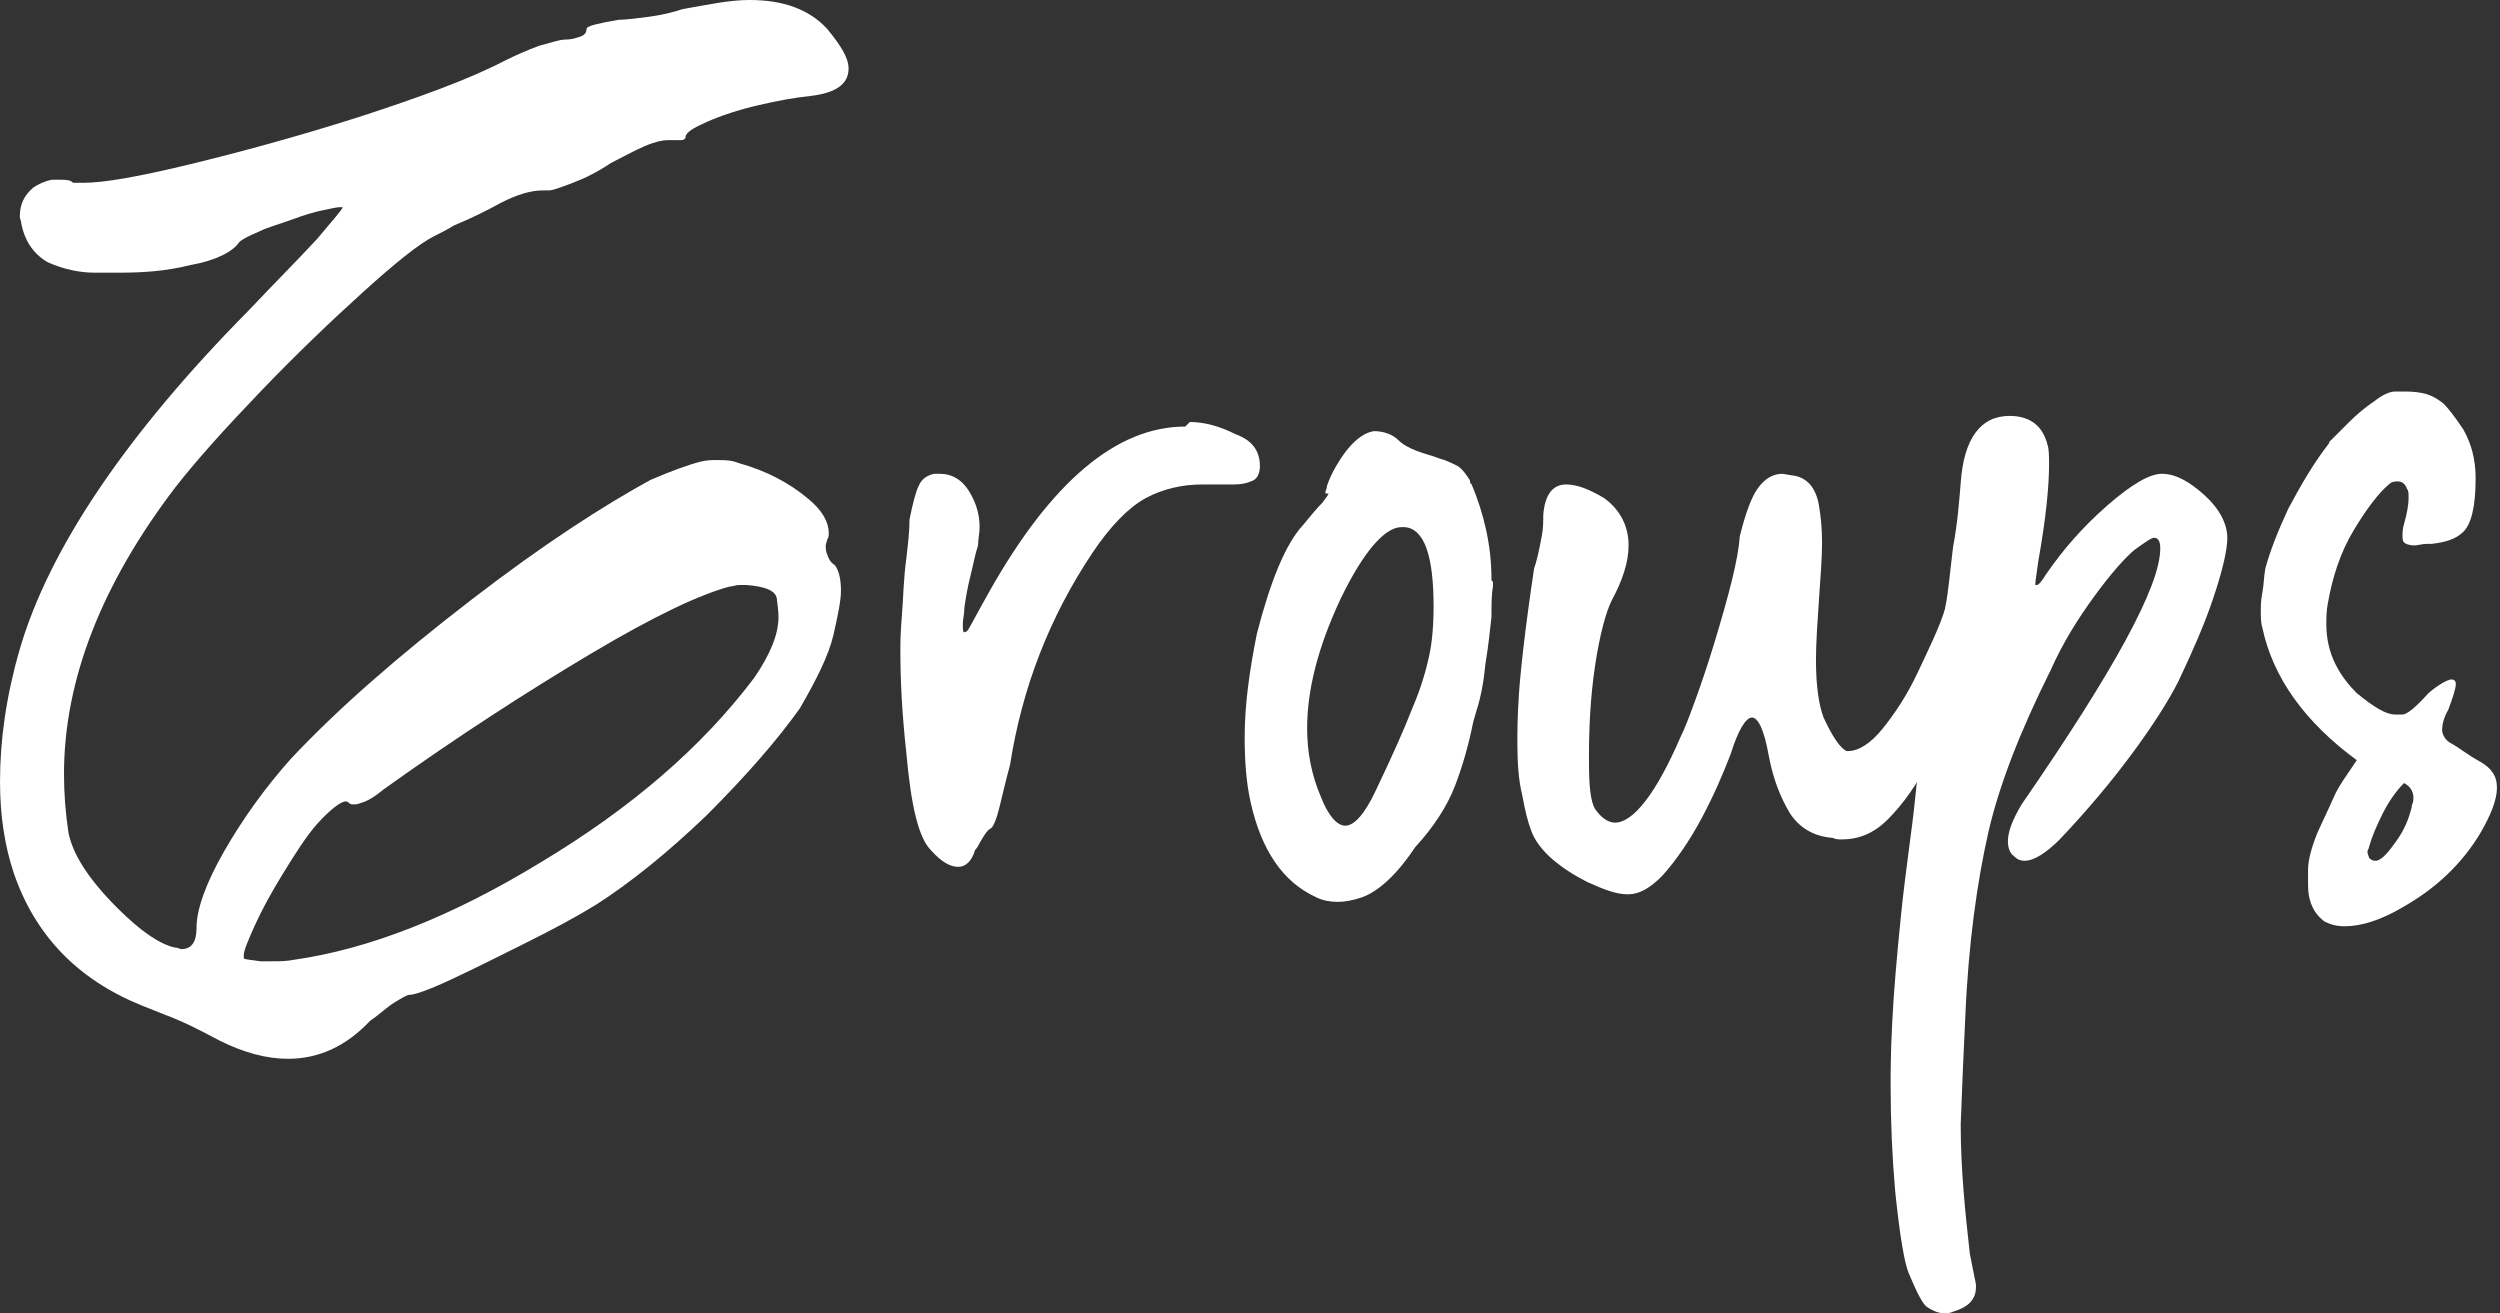 <svg enable-background="new 0 0 164.1 86.2" height="86.2" viewBox="0 0 164.1 86.2" width="164.1" xmlns="http://www.w3.org/2000/svg"><rect x="0" y="0" width="164.1" height="86.2" fill="#333333" stroke="none"/><g fill="#fff"><path d="m49.2 0c2.2 0 3.9.6 5.1 1.9.9 1.1 1.4 1.9 1.4 2.6 0 1-.8 1.6-2.5 1.8-1 .1-2.1.3-3.4.6s-2.5.7-3.4 1.1-1.4.7-1.4 1c0 .1-.1.2-.3.2-.1 0-.2 0-.3 0s-.3 0-.4 0h-.2c-.3 0-.8.1-1.5.4s-1.4.7-2.2 1.1c-.9.6-1.7 1-2.5 1.3s-1.3.5-1.6.5c-.1 0-.3 0-.4 0-.8 0-1.7.3-2.7.8-.9.5-1.9 1-3.1 1.5-.5.3-.9.5-1.3.7-1 .5-2.6 1.8-4.7 3.7s-4.4 4.1-6.7 6.5-4.2 4.5-5.6 6.3c-4.8 6.3-7.3 12.6-7.3 18.8 0 1.3.1 2.6.3 3.9.3 1.4 1.3 3 3.2 4.9 1.5 1.5 2.8 2.4 3.8 2.6.2 0 .3.1.4.1.7 0 1-.5 1-1.4 0-1.2.6-2.9 1.8-5s2.7-4.2 4.4-6.1c3.1-3.3 7-6.7 11.8-10.4s8.7-6.2 11.8-7.9c1.4-.6 2.5-1 3.3-1.2.4-.1.7-.1 1.1-.1.5 0 .9 0 1.4.2 1.8.5 3.3 1.3 4.5 2.3 1 .8 1.4 1.6 1.4 2.3 0 .1 0 .3-.1.4 0 .1-.1.3-.1.4 0 .2 0 .4.1.6.1.3.2.5.5.7.3.4.4 1 .4 1.7 0 .6-.2 1.6-.5 2.9s-1.1 2.9-2.2 4.8c-1.5 2.1-3.5 4.4-6.1 7-2.6 2.5-5.1 4.5-7.3 5.9-1.3.8-2.8 1.6-4.6 2.5s-3.4 1.7-4.9 2.4-2.4 1-2.7 1c-.2 0-.5.2-1 .5s-1 .8-1.6 1.2c-1.6 1.7-3.4 2.5-5.4 2.5-1.4 0-2.9-.4-4.5-1.2-1.3-.7-2.5-1.3-3.6-1.7l-1.5-.6c-4.2-1.7-7-4.6-8.4-8.7-.6-1.8-.9-3.8-.9-6 0-2.7.4-5.6 1.3-8.7 1.9-6.5 6.9-14 15-22.2 1.8-1.9 3.3-3.4 4.5-4.7 1.1-1.3 1.7-2 1.7-2.1 0 0-.1 0-.2 0-.2 0-.6.1-1.1.2s-1.2.3-2 .6-1.6.5-2.2.8c-.7.3-1.1.5-1.3.7-.4.6-1.5 1.2-3.2 1.5-1.6.4-3.1.5-4.7.5-.1 0-.7 0-1.6 0s-2-.2-3.1-.7c-1-.6-1.5-1.5-1.7-2.5 0-.2-.1-.3-.1-.5 0-.8.3-1.4.9-1.9.3-.2.7-.4 1.2-.5h.6c.3 0 .6 0 .8.2h.7c1.3 0 3.6-.4 6.9-1.2s7-1.8 11.1-3.1c4-1.3 7.3-2.5 9.6-3.7.8-.4 1.5-.7 2.3-1 .8-.2 1.3-.4 1.7-.4s.7-.1 1-.2.4-.3.4-.5c0-.1.2-.2.6-.3s.9-.2 1.5-.3c.5 0 1.2-.1 2-.2s1.6-.3 2.2-.5c1.7-.3 3.1-.6 4.4-.6zm-.2 38.4c-.1 0-.3 0-.5 0s-.4.1-.6.1c-1.9.5-4.9 1.9-9.1 4.4s-8.7 5.4-13.6 8.9c-.6.5-1.1.8-1.5.9-.2.1-.4.1-.5.1s-.2 0-.3-.1c0 0-.1-.1-.2-.1-.3 0-1 .5-1.9 1.5-.7.8-1.4 1.9-2.2 3.2s-1.4 2.4-1.9 3.5c-.4.9-.7 1.6-.7 1.9v.2c.1.1.5.1 1.1.2h.7c.5 0 1 0 1.5-.1 4.9-.7 10.3-2.8 16.2-6.4 6-3.6 10.6-7.6 14-12.1 1.1-1.6 1.6-2.9 1.6-4 0-.1 0-.4-.1-1.1 0-.6-.7-.9-2-1z"/><path d="m78.1 27.7c1 0 2 .3 3 .8 1.1.4 1.6 1.1 1.6 2.1 0 .5-.2.9-.6 1-.2.1-.6.2-1.1.2-.3 0-.6 0-1 0s-.7 0-1.1 0c-1.3 0-2.6.3-3.7.9s-2.3 1.8-3.5 3.6c-2.8 4.2-4.6 8.8-5.4 13.9-.3 1.1-.5 2-.7 2.8s-.4 1.3-.6 1.4-.3.3-.5.6-.3.6-.5.8c-.2.7-.6 1.1-1.1 1.1s-1.1-.3-1.8-1.1c-.8-.8-1.3-2.9-1.6-6.3-.3-2.7-.4-4.9-.4-6.8 0-.4 0-1.1.1-2.3s.1-2.4.3-3.8c.1-.9.2-1.7.2-2.5.2-1 .4-1.8.6-2.2.2-.5.6-.7 1-.8h.4c.8 0 1.5.4 2 1.3.4.7.6 1.4.6 2.2 0 .4-.1.8-.1 1.2-.2.6-.3 1.2-.5 2s-.3 1.4-.4 2.1c0 .4-.1.8-.1 1 0 .4 0 .6.1.6 0 0 .1 0 .2-.1s.5-.9 1.4-2.5c4.1-7.3 8.4-10.9 12.9-10.9z"/><path d="m96.6 31.8c.8 1.9 1.3 4 1.3 6.2 0 .1 0 .1.1.2v.3c-.1.5-.1 1.2-.1 2-.1.9-.2 1.9-.4 3.1-.1 1.1-.3 2.2-.6 3.1l-.2.7c-.3 1.5-.7 2.9-1.2 4.2s-1.4 2.7-2.6 4c-1.2 1.8-2.4 2.9-3.5 3.3-.6.2-1.1.3-1.6.3s-1-.1-1.4-.3c-2.2-1-3.6-3.1-4.3-6.2-.3-1.3-.4-2.8-.4-4.3 0-2.1.3-4.3.8-6.8.9-3.5 1.9-5.9 3-7.1.5-.6.9-1.1 1.3-1.5.2-.3.4-.5.4-.6 0 0 0 0-.1 0s-.1 0-.1-.1.1-.2.1-.4c.1-.3.3-.8.6-1.3.8-1.4 1.7-2.2 2.5-2.3.6 0 1.2.2 1.6.6.3.3.7.5 1.2.7s1 .3 1.5.5c.4.1.8.3 1.2.5.3.2.5.5.7.8.1.1.1.2.1.3 0 0 .1.1.1.1zm-2.8 11.3c.2-.9.3-2 .3-3.3 0-3.3-.6-5.1-1.9-5.2h-.2c-1.1 0-2.5 1.6-4 4.7-1.5 3.2-2.2 6-2.2 8.5 0 1.6.3 3.1.9 4.5.5 1.3 1.1 1.9 1.6 1.9.6 0 1.3-.8 2-2.3 1.1-2.3 1.9-4.1 2.4-5.4.6-1.4.9-2.5 1.1-3.4z"/><path d="m117.6 31.2c1 .1 1.6.8 1.8 2 .1.6.2 1.4.2 2.4s-.1 2.3-.2 3.7c-.1 1.5-.2 2.9-.2 4 0 1.8.2 3 .5 3.8.6 1.3 1.1 2 1.5 2.2h.1c.7 0 1.5-.5 2.3-1.5s1.6-2.2 2.3-3.7 1.3-2.7 1.7-3.9c.3-.9.6-1.4 1.1-1.6.1 0 .2-.1.3-.1.2 0 .4.2.5.7 0 .2.1.4.1.7 0 .7-.1 1.7-.4 2.9-.1.6-.4 1.6-.8 3s-1 2.8-1.8 4.2c-.8 1.5-1.6 2.7-2.7 3.8-.9.9-1.9 1.3-3 1.3-.2 0-.4 0-.6-.1-1.3-.1-2.2-.7-2.8-1.6-.6-1-1.1-2.2-1.4-3.8-.3-1.7-.7-2.5-1.1-2.5s-.9.8-1.4 2.4c-.5 1.3-1.1 2.7-1.9 4.2s-1.7 2.8-2.6 3.8c-.8.8-1.5 1.2-2.2 1.2h-.1c-.7 0-1.5-.3-2.6-.8-.8-.4-1.6-.9-2.3-1.5s-1.2-1.3-1.4-1.9c-.2-.5-.4-1.3-.6-2.4-.2-.8-.3-1.9-.3-3.3 0-.6 0-1.7.1-3.2s.4-4.3 1-8.3l.1-.3c.2-.7.3-1.3.4-1.8s.1-1 .1-1.4c.1-1.3.6-2 1.5-2 .7 0 1.5.3 2.5.9 1.1.8 1.6 1.9 1.6 3.1 0 1.1-.4 2.3-1.1 3.6-.4.8-.8 2.3-1.1 4.3s-.4 4-.4 5.9v.4c0 1.6.1 2.6.4 3.1.4.6.9.9 1.3.9 1.2 0 2.7-1.9 4.3-5.6.3-.6.6-1.4 1-2.5s.8-2.3 1.2-3.6c1-3.3 1.6-5.6 1.7-7.1.4-1.6.8-2.7 1.3-3.3.4-.5.9-.8 1.5-.8z"/><path d="m131.9 27.3c1.4 0 2.2.7 2.5 1.9.1.3.1.8.1 1.3 0 1.4-.2 3.5-.7 6.3-.1.8-.2 1.3-.2 1.5v.1h.1c.1 0 .3-.2.6-.7 1.1-1.6 2.4-3.1 4-4.5s2.8-2.1 3.6-2.1c.9 0 1.8.5 2.8 1.4s1.5 1.9 1.5 2.8c0 .8-.3 2.1-.9 3.9s-1.4 3.6-2.3 5.5c-.6 1.2-1.6 2.8-3 4.7s-3 3.8-4.8 5.7c-.9.9-1.7 1.4-2.3 1.4-.3 0-.5-.1-.7-.3-.3-.2-.4-.6-.4-1 0-.6.3-1.4.9-2.4 6-8.7 9.1-14.3 9.1-16.8 0-.4-.1-.7-.4-.7-.2 0-.6.3-1.3.8-.6.5-1.5 1.5-2.6 3s-2.1 3.1-2.9 4.9c-2 4-3.4 7.6-4.1 10.7s-1.3 7.2-1.5 12.1c-.1 2-.2 4.3-.3 7 0 3 .3 5.8.6 8.5l.4 2v.2c0 .8-.5 1.3-1.5 1.6-.2.1-.4.1-.6.1-.4 0-.8-.2-1.1-.4s-.7-1-1.2-2.2c-.3-.7-.6-2.5-.9-5.4-.2-2.3-.3-4.6-.3-7 0-.7 0-2 .1-4s.3-4.4.6-7.3.7-5.4.9-7.4.4-3.6.6-4.9.5-2.7.8-4.1c.3-1.5.4-2.7.6-3.7s.3-2.3.5-3.9c.3-1.6.4-3 .5-4.2.2-2.9 1.3-4.4 3.2-4.4z"/><path d="m157.6 25.7c.5 0 .9 0 1.4.1s.9.3 1.4.7c.3.3.7.8 1.3 1.7.5.9.8 1.9.8 3.2 0 1.9-.3 3-.8 3.5s-1.2.7-2.1.8h-.3c-.3 0-.6.1-.8.1-.4 0-.6-.1-.7-.2s-.1-.3-.1-.4c0-.2 0-.5.1-.8.2-.7.3-1.3.3-1.7 0-.3 0-.5-.1-.6-.1-.3-.3-.5-.6-.5-.2 0-.4 0-.6.2-.6.5-1.4 1.5-2.3 3s-1.4 3.1-1.7 4.8c-.1.5-.1 1-.1 1.4 0 .9.2 1.8.6 2.6s.9 1.4 1.4 1.9c1.1.9 1.9 1.4 2.5 1.4h.5c.3 0 .9-.5 1.7-1.4.7-.6 1.3-.9 1.5-.9s.3.1.3.3c0 .3-.2.9-.5 1.7-.3.5-.4 1-.4 1.3s.2.7.6.9 1 .7 1.9 1.2c.7.4 1.1.9 1.1 1.7s-.4 1.8-1.1 3c-1.2 2-2.9 3.6-5 4.8-1.5.9-2.8 1.3-3.9 1.3-.5 0-.9-.1-1.3-.3-.7-.5-1.1-1.3-1.1-2.4 0 0 0-.4 0-1s.2-1.4.6-2.4c.4-.9.8-1.7 1.1-2.4s.9-1.5 1.5-2.4c-3.4-2.5-5.5-5.4-6.2-8.7-.1-.3-.1-.7-.1-1.1 0-.3 0-.7.1-1.2s.1-1.1.2-1.6c.3-1.1.8-2.4 1.5-3.9.8-1.5 1.6-2.9 2.6-4.2 0 0 .1-.1.1-.2.3-.3.8-.8 1.3-1.3s1.1-1 1.7-1.4c.5-.4 1-.6 1.3-.6zm.2 25.7c-.5.5-1 1.2-1.4 2s-.7 1.5-.9 2.2c0 .1-.1.2-.1.3 0 .2.1.3.1.4.1.1.2.2.4.2h.1c.4-.1.8-.6 1.3-1.3s.8-1.4 1-2.2c0-.2.1-.3.1-.4.1-.6-.2-1-.6-1.2z"/></g></svg>